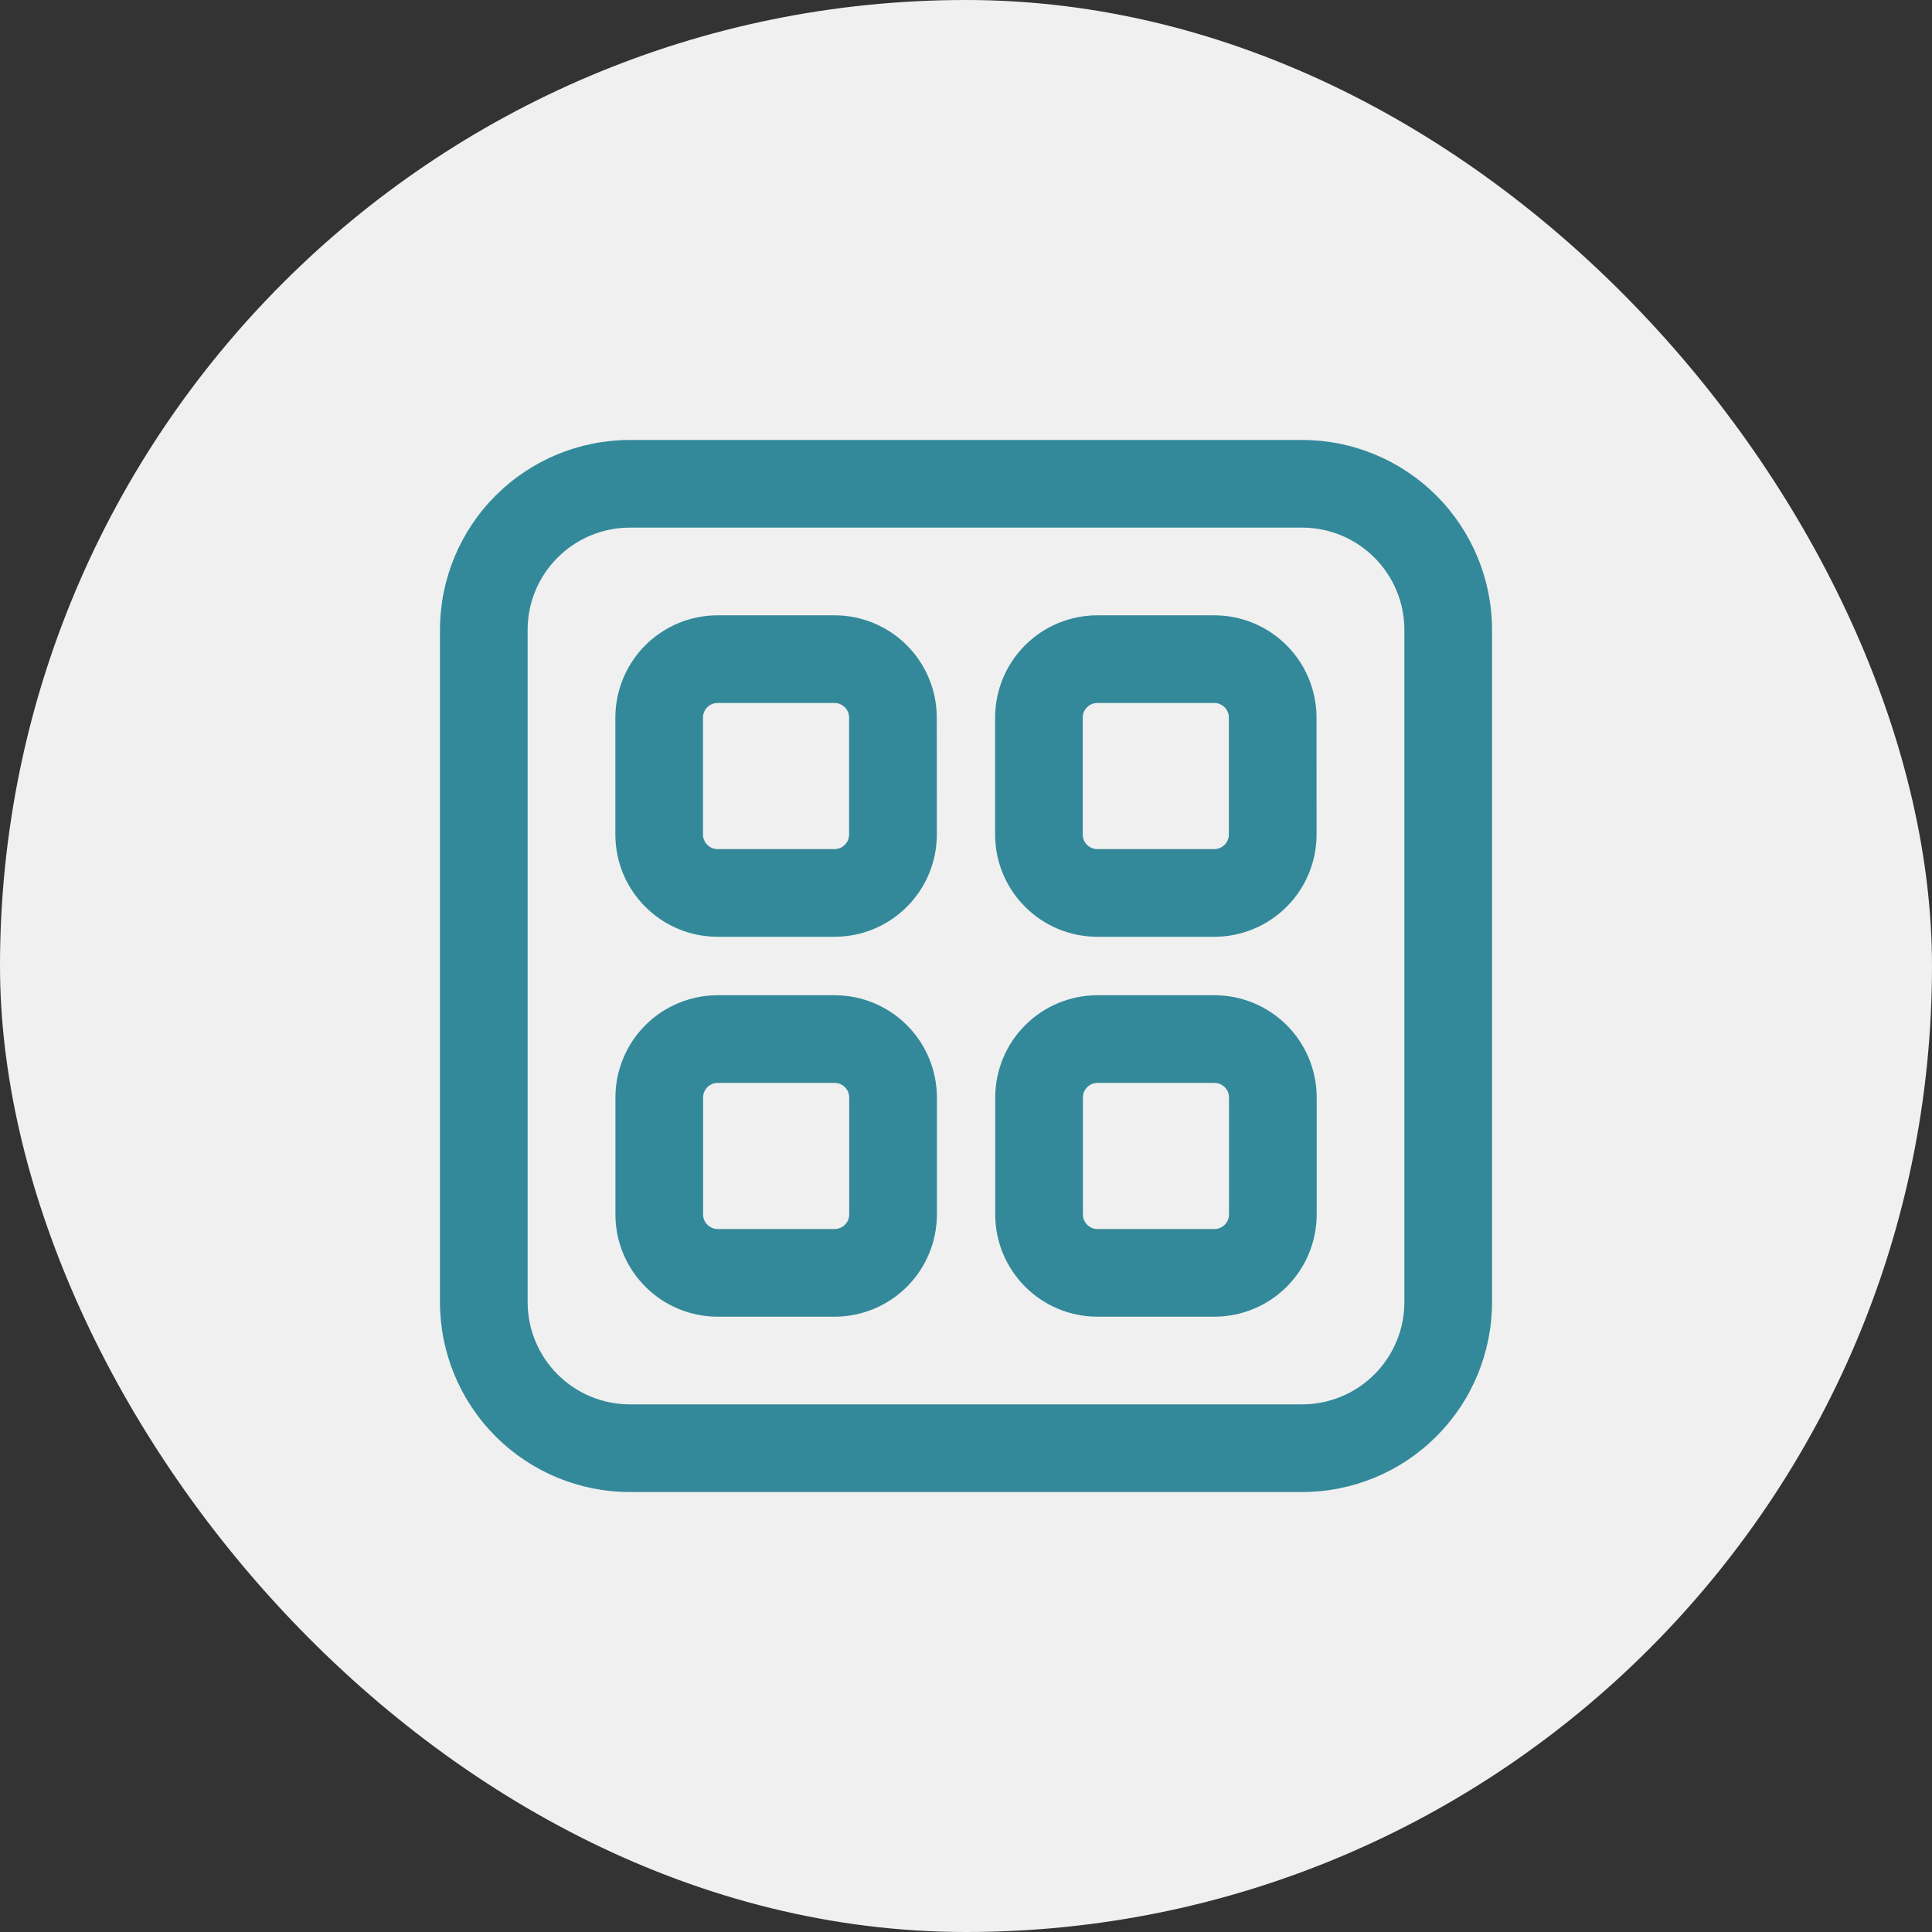 <svg width="101" height="101" viewBox="0 0 101 101" fill="none" xmlns="http://www.w3.org/2000/svg">
<rect x="0" y="0" width="101" height="101" fill="#333333" stroke="none"/>
<rect width="101" height="101" rx="50.5" fill="#F0F0F0"/>
<path d="M48.978 57.375C48.978 55.957 48.415 54.597 47.412 53.594C46.409 52.591 45.049 52.028 43.631 52.028H37.52C36.102 52.028 34.742 52.591 33.739 53.594C32.736 54.597 32.173 55.957 32.173 57.375V63.486C32.173 66.438 34.568 68.833 37.52 68.833H43.631C45.049 68.833 46.409 68.27 47.412 67.267C48.415 66.264 48.978 64.904 48.978 63.486V57.375ZM37.52 56.611H43.631C43.834 56.611 44.028 56.692 44.171 56.835C44.315 56.978 44.395 57.172 44.395 57.375V63.486C44.395 63.689 44.315 63.883 44.171 64.026C44.028 64.169 43.834 64.25 43.631 64.25H37.52C37.317 64.25 37.123 64.169 36.98 64.026C36.837 63.883 36.756 63.689 36.756 63.486V57.375C36.756 57.172 36.837 56.978 36.98 56.835C37.123 56.692 37.317 56.611 37.52 56.611ZM68.833 57.375C68.833 55.957 68.27 54.597 67.267 53.594C66.264 52.591 64.904 52.028 63.486 52.028H57.375C55.957 52.028 54.597 52.591 53.594 53.594C52.591 54.597 52.028 55.957 52.028 57.375V63.486C52.028 66.438 54.42 68.833 57.375 68.833H63.486C64.904 68.833 66.264 68.27 67.267 67.267C68.27 66.264 68.833 64.904 68.833 63.486V57.375ZM57.375 56.611H63.486C63.689 56.611 63.883 56.692 64.026 56.835C64.169 56.978 64.25 57.172 64.25 57.375V63.486C64.25 63.689 64.169 63.883 64.026 64.026C63.883 64.169 63.689 64.25 63.486 64.25H57.375C57.172 64.25 56.978 64.169 56.835 64.026C56.692 63.883 56.611 63.689 56.611 63.486V57.375C56.611 57.172 56.692 56.978 56.835 56.835C56.978 56.692 57.172 56.611 57.375 56.611ZM48.972 37.514C48.972 36.096 48.409 34.737 47.407 33.734C46.405 32.731 45.046 32.167 43.628 32.167H37.517C36.099 32.167 34.739 32.73 33.736 33.733C32.733 34.736 32.17 36.096 32.17 37.514V43.625C32.17 46.577 34.562 48.972 37.517 48.972H43.628C45.046 48.972 46.406 48.409 47.409 47.406C48.412 46.403 48.975 45.043 48.975 43.625L48.972 37.514ZM37.514 36.75H43.625C43.828 36.75 44.022 36.831 44.165 36.974C44.308 37.117 44.389 37.311 44.389 37.514V43.625C44.389 43.828 44.308 44.022 44.165 44.165C44.022 44.308 43.828 44.389 43.625 44.389H37.514C37.311 44.389 37.117 44.308 36.974 44.165C36.831 44.022 36.75 43.828 36.75 43.625V37.514C36.75 37.311 36.831 37.117 36.974 36.974C37.117 36.831 37.311 36.75 37.514 36.75ZM68.824 37.514C68.824 36.096 68.261 34.737 67.259 33.734C66.257 32.731 64.898 32.167 63.48 32.167H57.369C55.951 32.167 54.591 32.73 53.588 33.733C52.585 34.736 52.022 36.096 52.022 37.514V43.625C52.022 46.577 54.417 48.972 57.369 48.972H63.48C64.898 48.972 66.258 48.409 67.261 47.406C68.264 46.403 68.827 45.043 68.827 43.625L68.824 37.514ZM57.366 36.75H63.477C63.679 36.75 63.874 36.831 64.017 36.974C64.16 37.117 64.241 37.311 64.241 37.514V43.625C64.241 43.828 64.16 44.022 64.017 44.165C63.874 44.308 63.679 44.389 63.477 44.389H57.366C57.163 44.389 56.969 44.308 56.826 44.165C56.682 44.022 56.602 43.828 56.602 43.625V37.514C56.602 37.311 56.682 37.117 56.826 36.974C56.969 36.831 57.163 36.75 57.366 36.75ZM32.931 23C30.297 23 27.771 24.046 25.909 25.909C24.046 27.771 23 30.297 23 32.931V68.069C23 70.703 24.046 73.229 25.909 75.091C27.771 76.954 30.297 78 32.931 78H68.069C70.703 78 73.229 76.954 75.091 75.091C76.954 73.229 78 70.703 78 68.069V32.931C78 30.297 76.954 27.771 75.091 25.909C73.229 24.046 70.703 23 68.069 23H32.931ZM27.583 32.931C27.583 29.979 29.979 27.583 32.931 27.583H68.069C71.021 27.583 73.417 29.979 73.417 32.931V68.069C73.417 69.488 72.853 70.848 71.85 71.85C70.848 72.853 69.488 73.417 68.069 73.417H32.931C31.512 73.417 30.152 72.853 29.149 71.85C28.147 70.848 27.583 69.488 27.583 68.069V32.931Z" fill="#33899A"/>
</svg>
